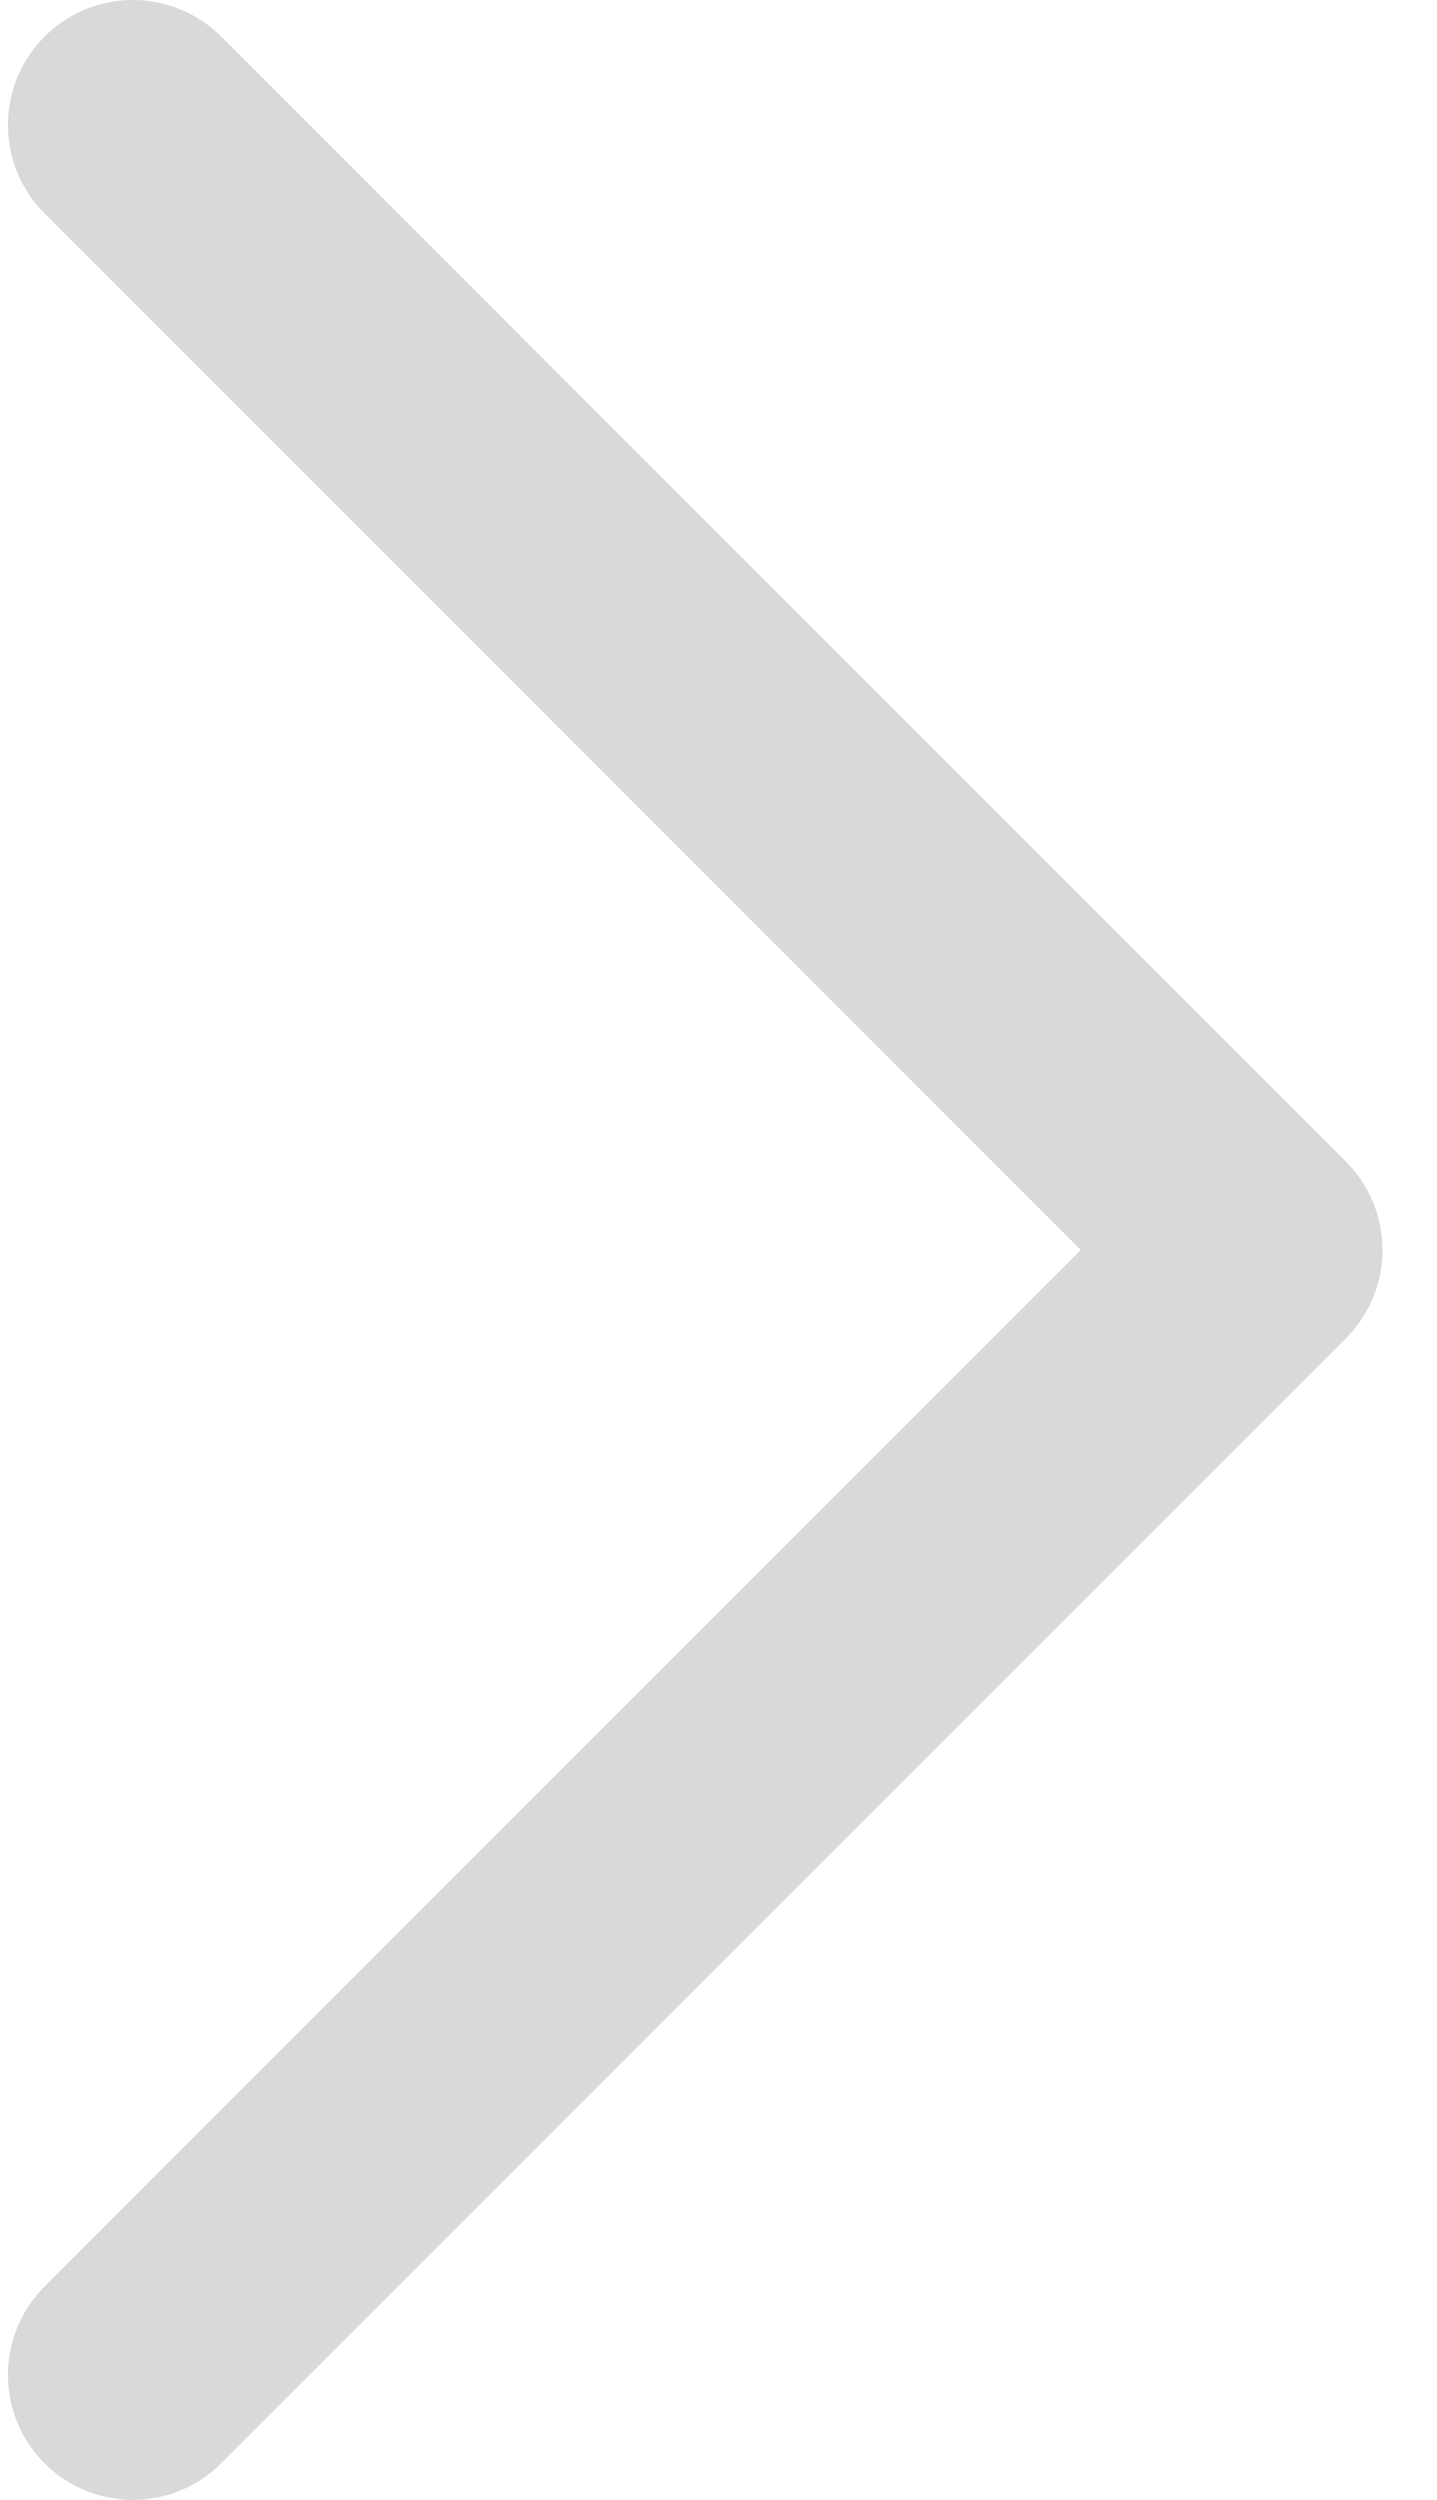 <svg xmlns="http://www.w3.org/2000/svg" width="23" height="40" viewBox="0 0 23 40" fill="none"><path d="M2.127 2L20.127 20L2.127 38" stroke="#D9D9D9" stroke-width="4" stroke-linecap="round" stroke-linejoin="round"></path></svg>